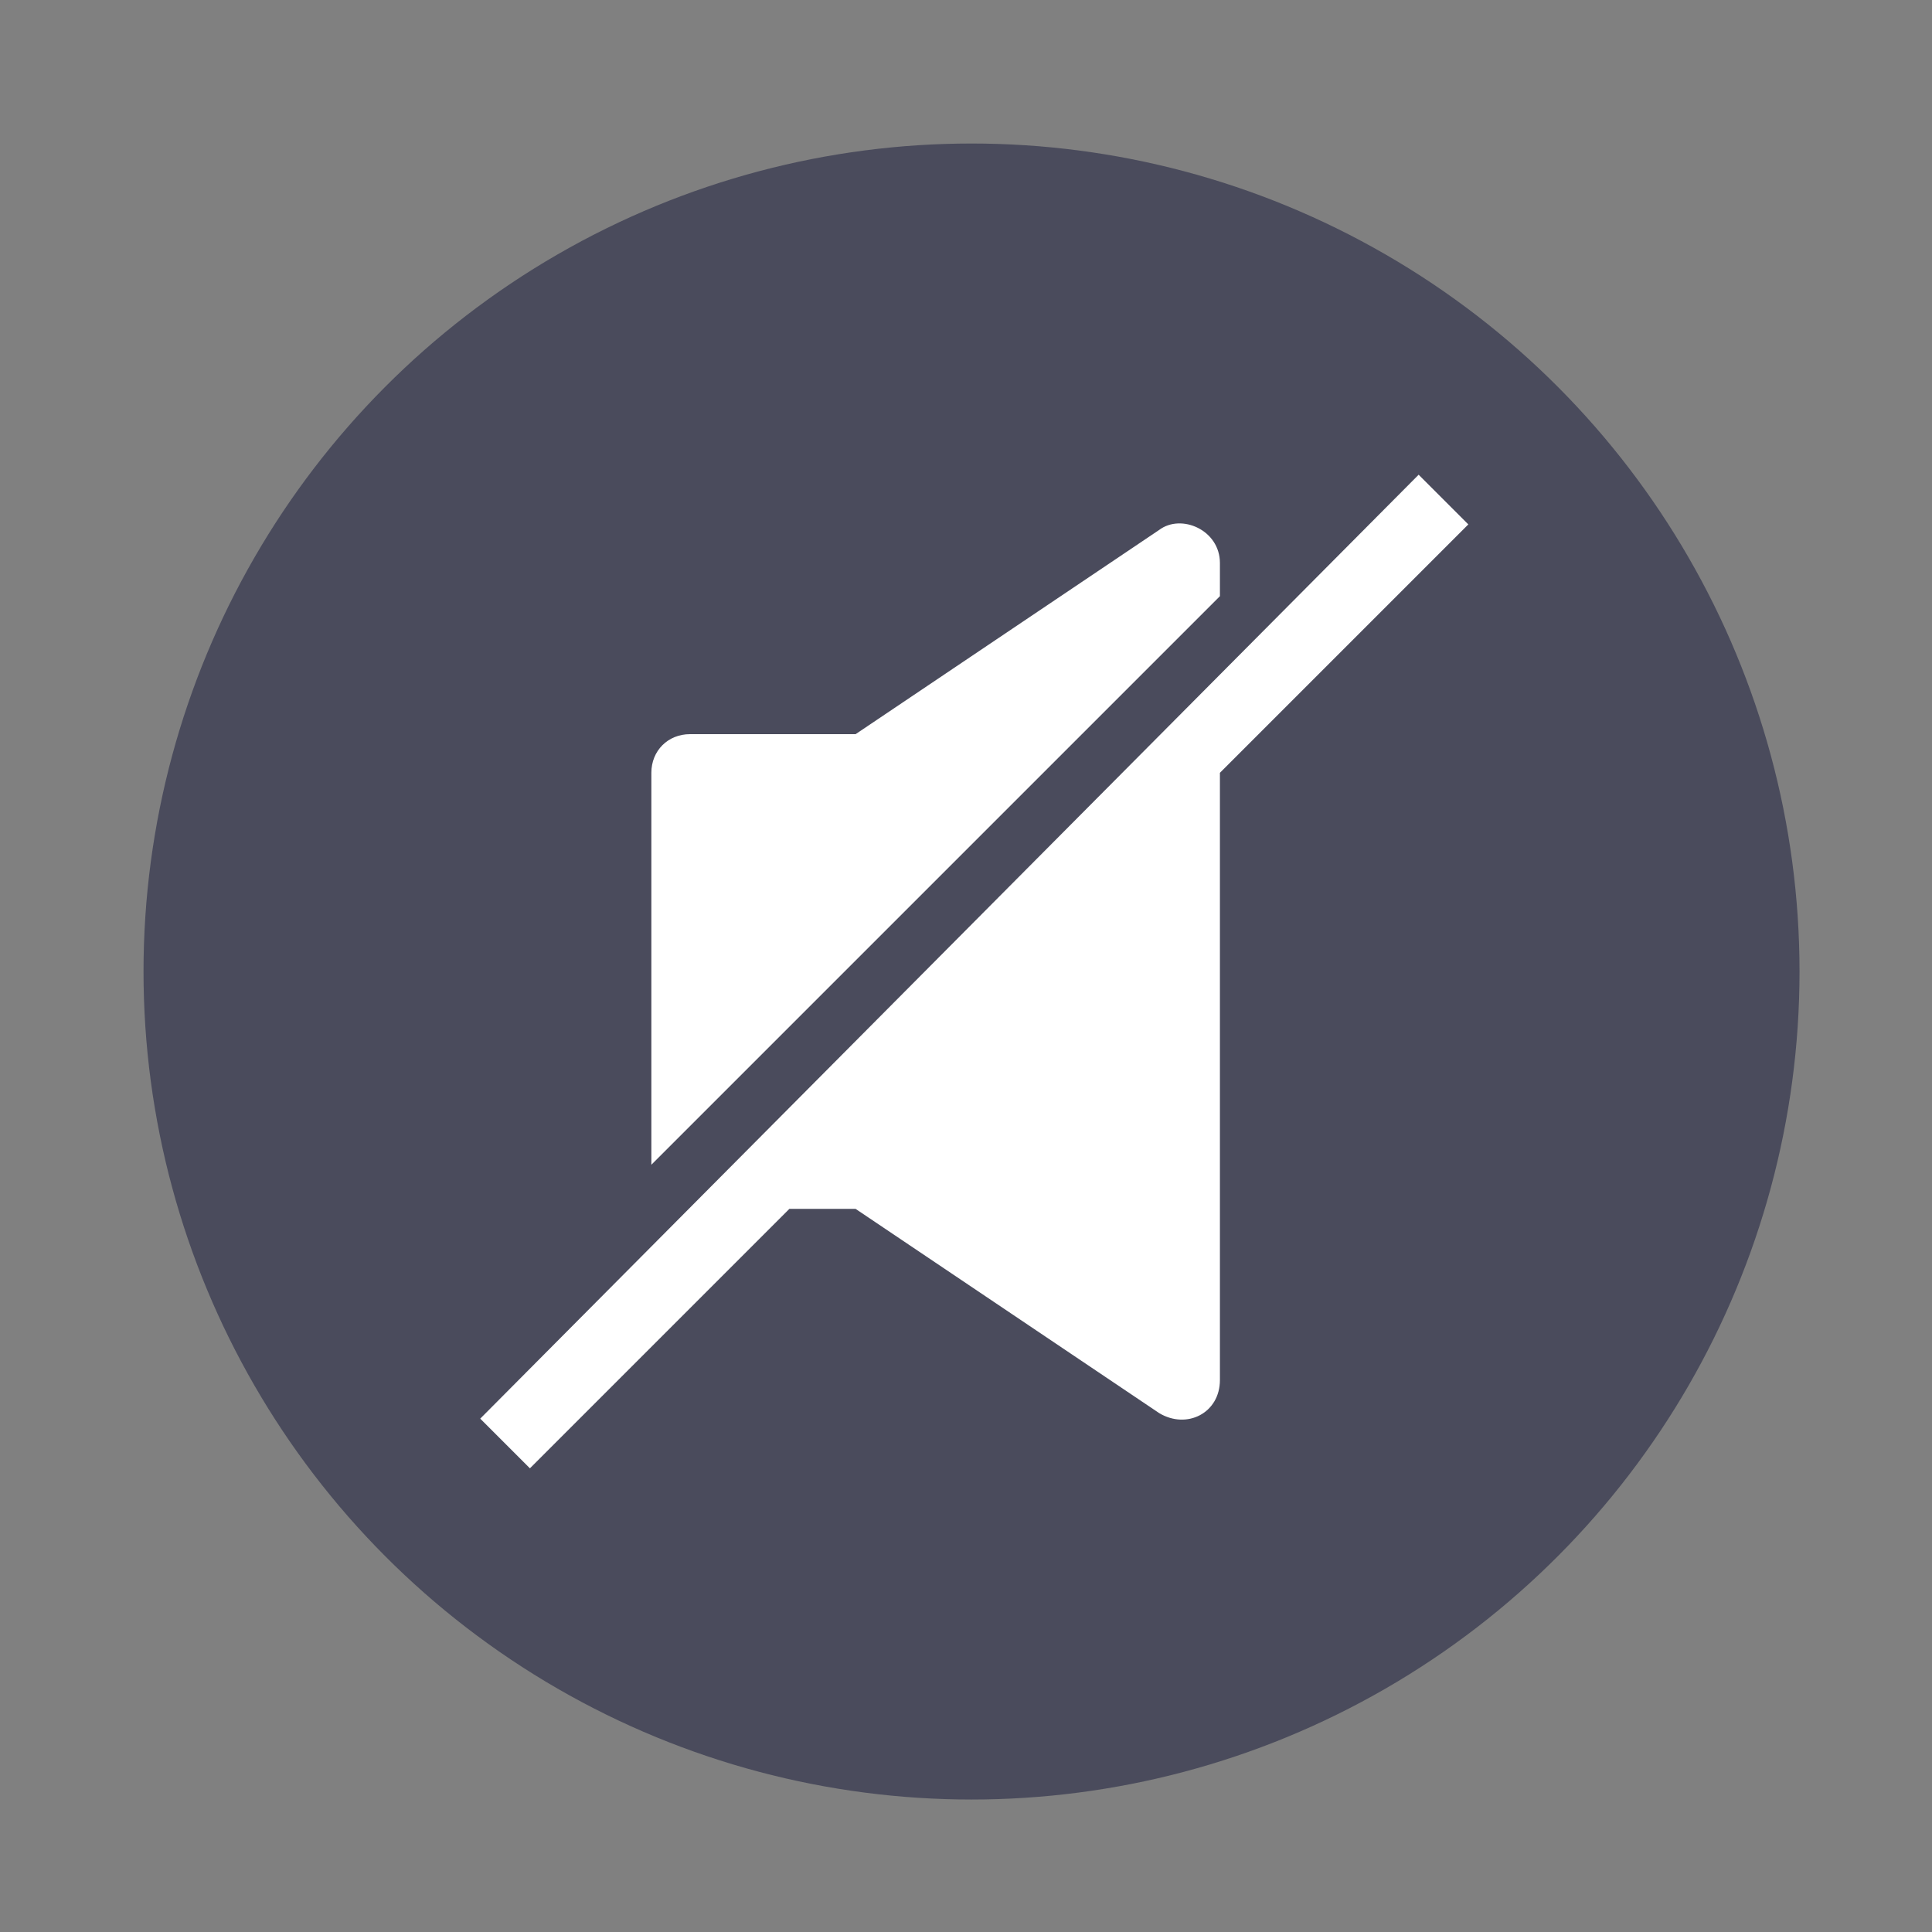 <?xml version="1.0" encoding="utf-8"?>
<!-- Generator: Adobe Illustrator 25.4.1, SVG Export Plug-In . SVG Version: 6.00 Build 0)  -->
<svg version="1.1" id="Layer_1" xmlns="http://www.w3.org/2000/svg" xmlns:xlink="http://www.w3.org/1999/xlink" x="0px" y="0px"
	 viewBox="0 0 35 35" style="enable-background:new 0 0 35 35;" xml:space="preserve">
<rect x="0" y="0" width="35" height="35" fill="#808080" stroke="none"/>
<style type="text/css">
	.st0{opacity:0.5;fill:#151639;}
	.st1{fill:#FFFFFF;}
</style>
<g>
	<circle class="st0" cx="17.6" cy="17.6" r="15"/>
	<g>
		<path class="st1" d="M26.6,9.5l-0.9-0.9L8.7,25.7l0.9,0.9l4.7-4.7h1.2l5.5,3.7c0.5,0.3,1.1,0,1.1-0.6V14L26.6,9.5z"/>
		<path class="st1" d="M22.1,10.2c0-0.6-0.7-0.9-1.1-0.6l-5.5,3.7h-3c-0.4,0-0.7,0.3-0.7,0.7v7.1l10.3-10.3V10.2z"/>
	</g>
</g>
</svg>
